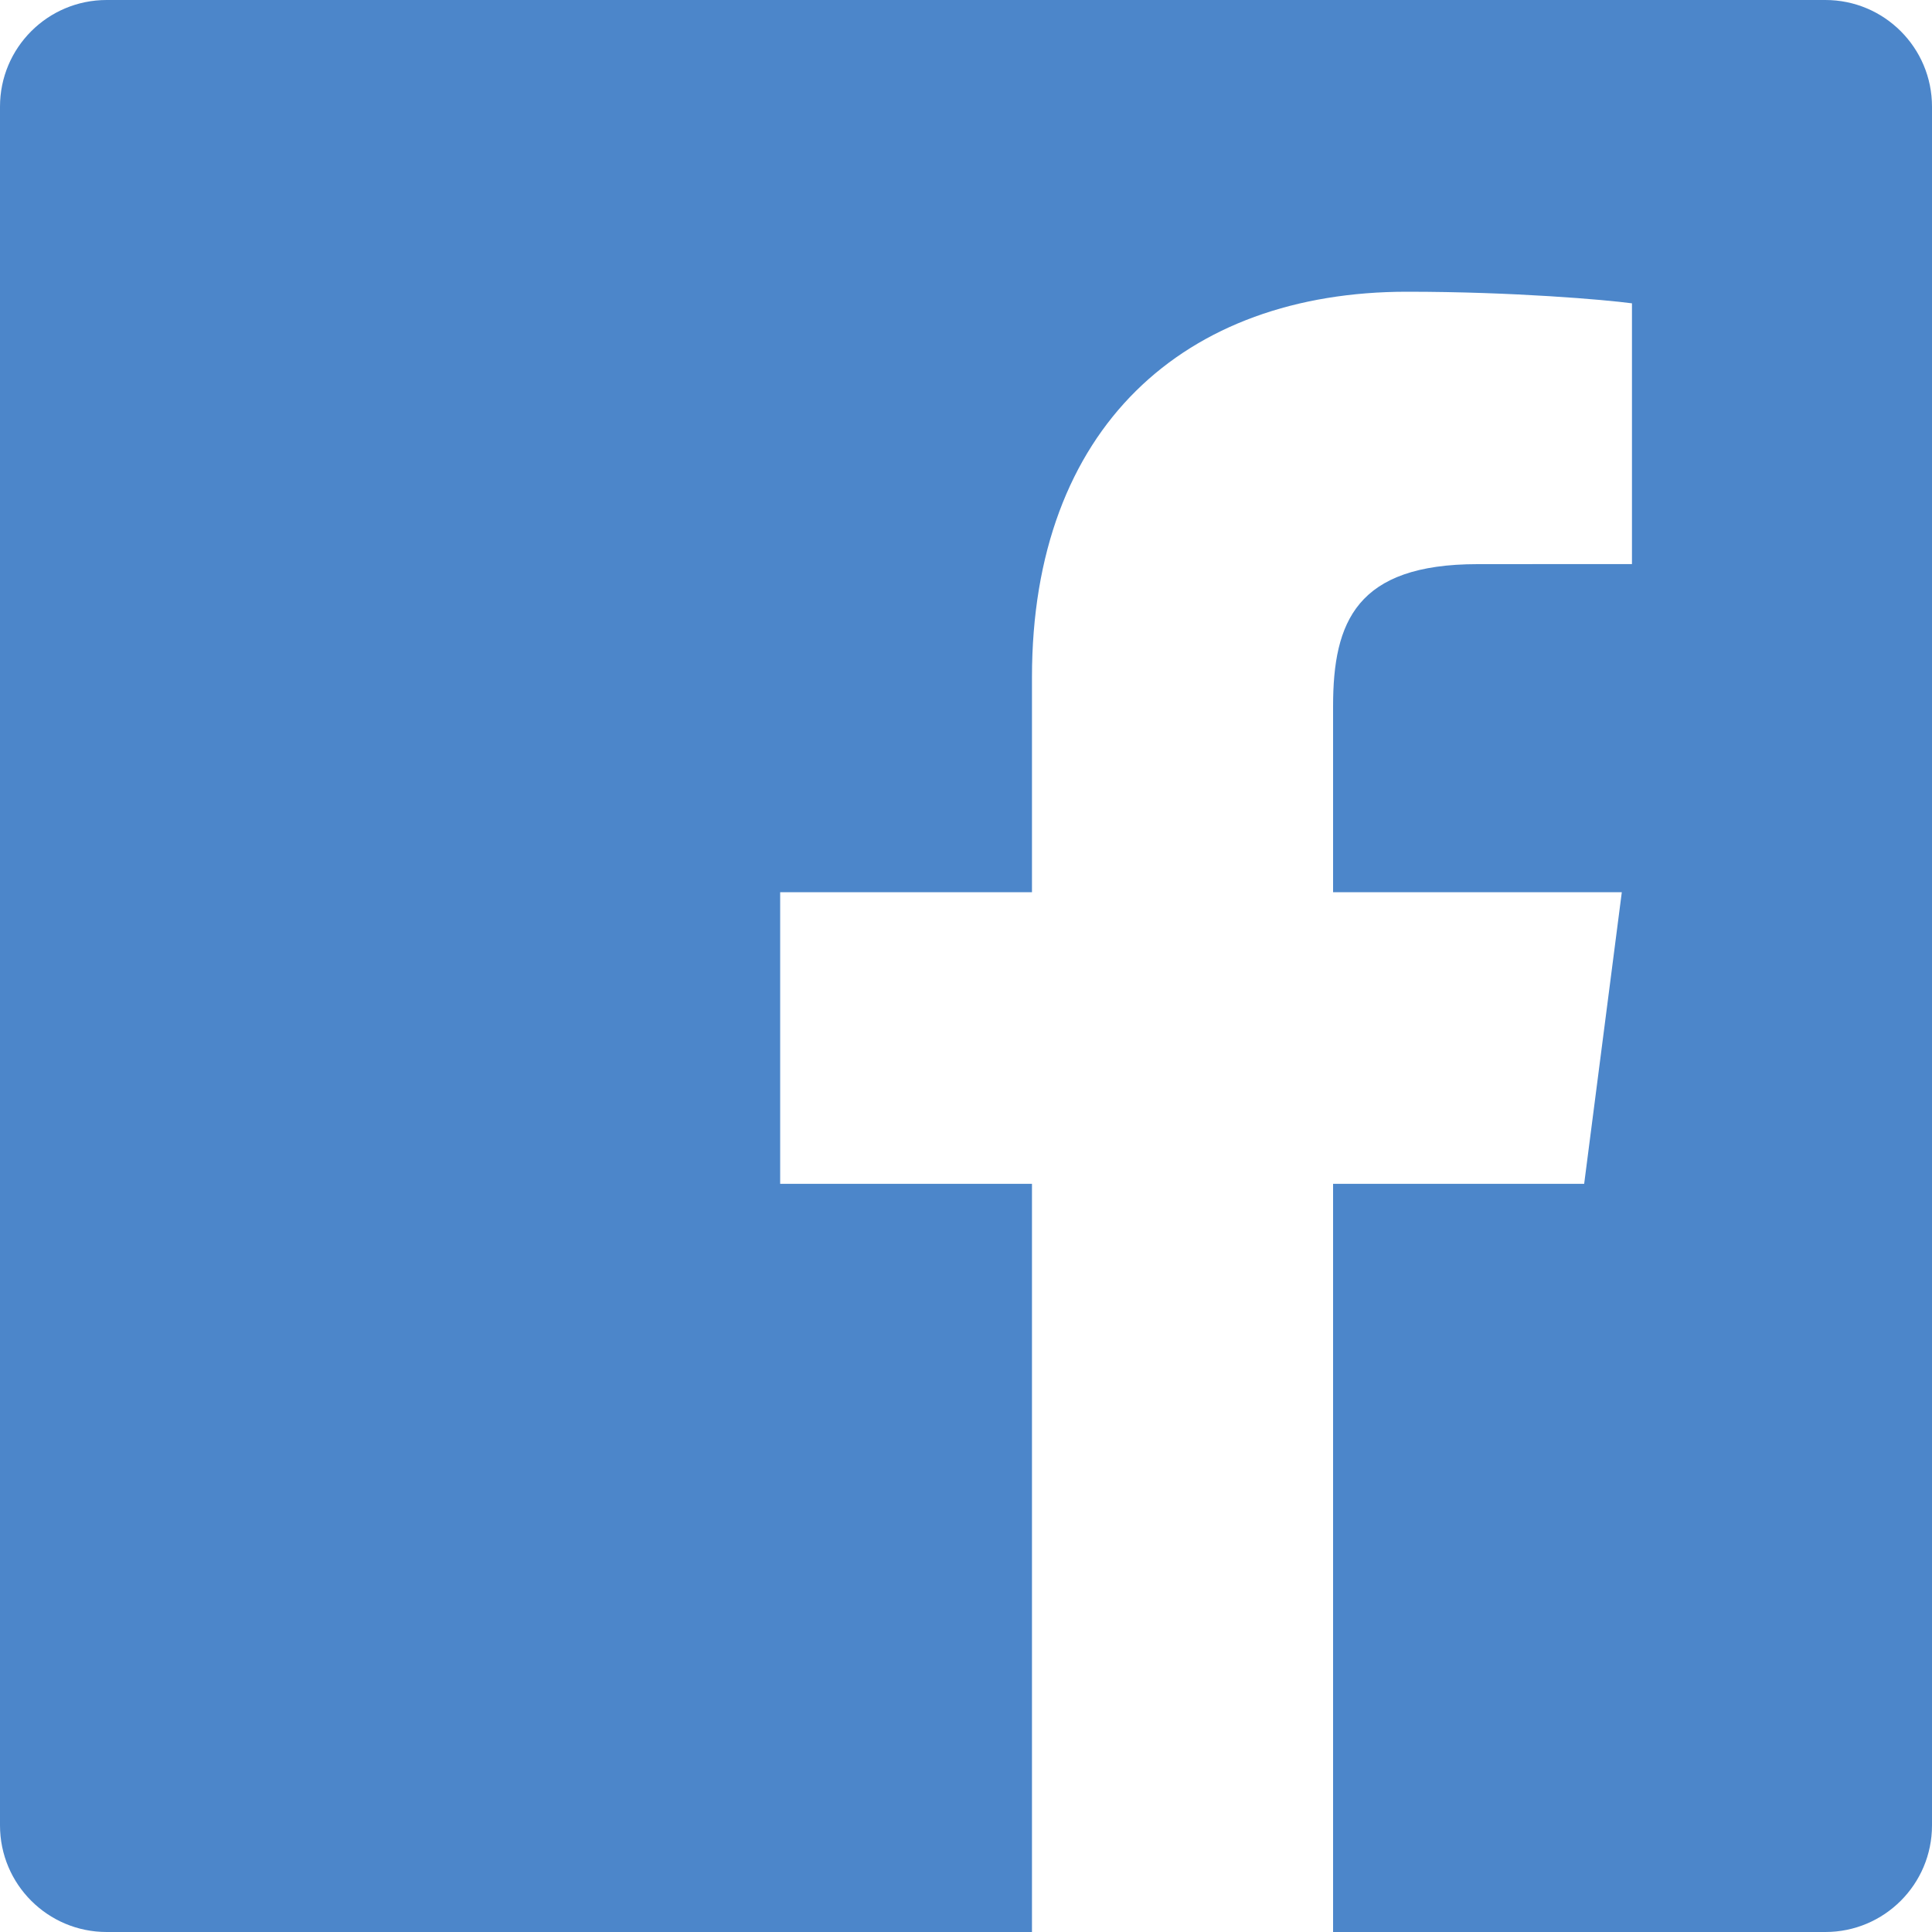 <?xml version="1.0" encoding="UTF-8" standalone="no"?>
<svg width="27px" height="27px" viewBox="0 0 27 27" version="1.1" xmlns="http://www.w3.org/2000/svg" xmlns:xlink="http://www.w3.org/1999/xlink">
    <!-- Generator: Sketch 50.2 (55047) - http://www.bohemiancoding.com/sketch -->
    <title>Facebook</title>
    <desc>Created with Sketch.</desc>
    <defs></defs>
    <g id="Page-1" stroke="none" stroke-width="1" fill="none" fill-rule="evenodd" opacity="0.7">
        <g id="MENU" transform="translate(-1026, -715)" fill="#0053B3">
            <g id="Group-2" transform="translate(766, 711)">
                <g id="Group">
                    <path d="M287,29.51 C287,30.333 286.333,31 285.51,31 L278.63,31 L278.63,20.544 L282.139,20.544 L282.665,16.469 L278.63,16.469 L278.63,13.868 C278.63,12.688 278.958,11.884 280.649,11.884 L282.807,11.883 L282.807,8.239 C282.433,8.189 281.153,8.077 279.663,8.077 C276.552,8.077 274.422,9.976 274.422,13.464 L274.422,16.469 L270.903,16.469 L270.903,20.544 L274.422,20.544 L274.422,31 L261.49,31 C260.667,31 260,30.333 260,29.51 L260,5.49 C260,4.667 260.667,4 261.49,4 L285.51,4 C286.333,4 287,4.667 287,5.49 L287,29.51 L358.187,10.23" id="Facebook"></path>
                </g>
            </g>
        </g>
    </g>
</svg>